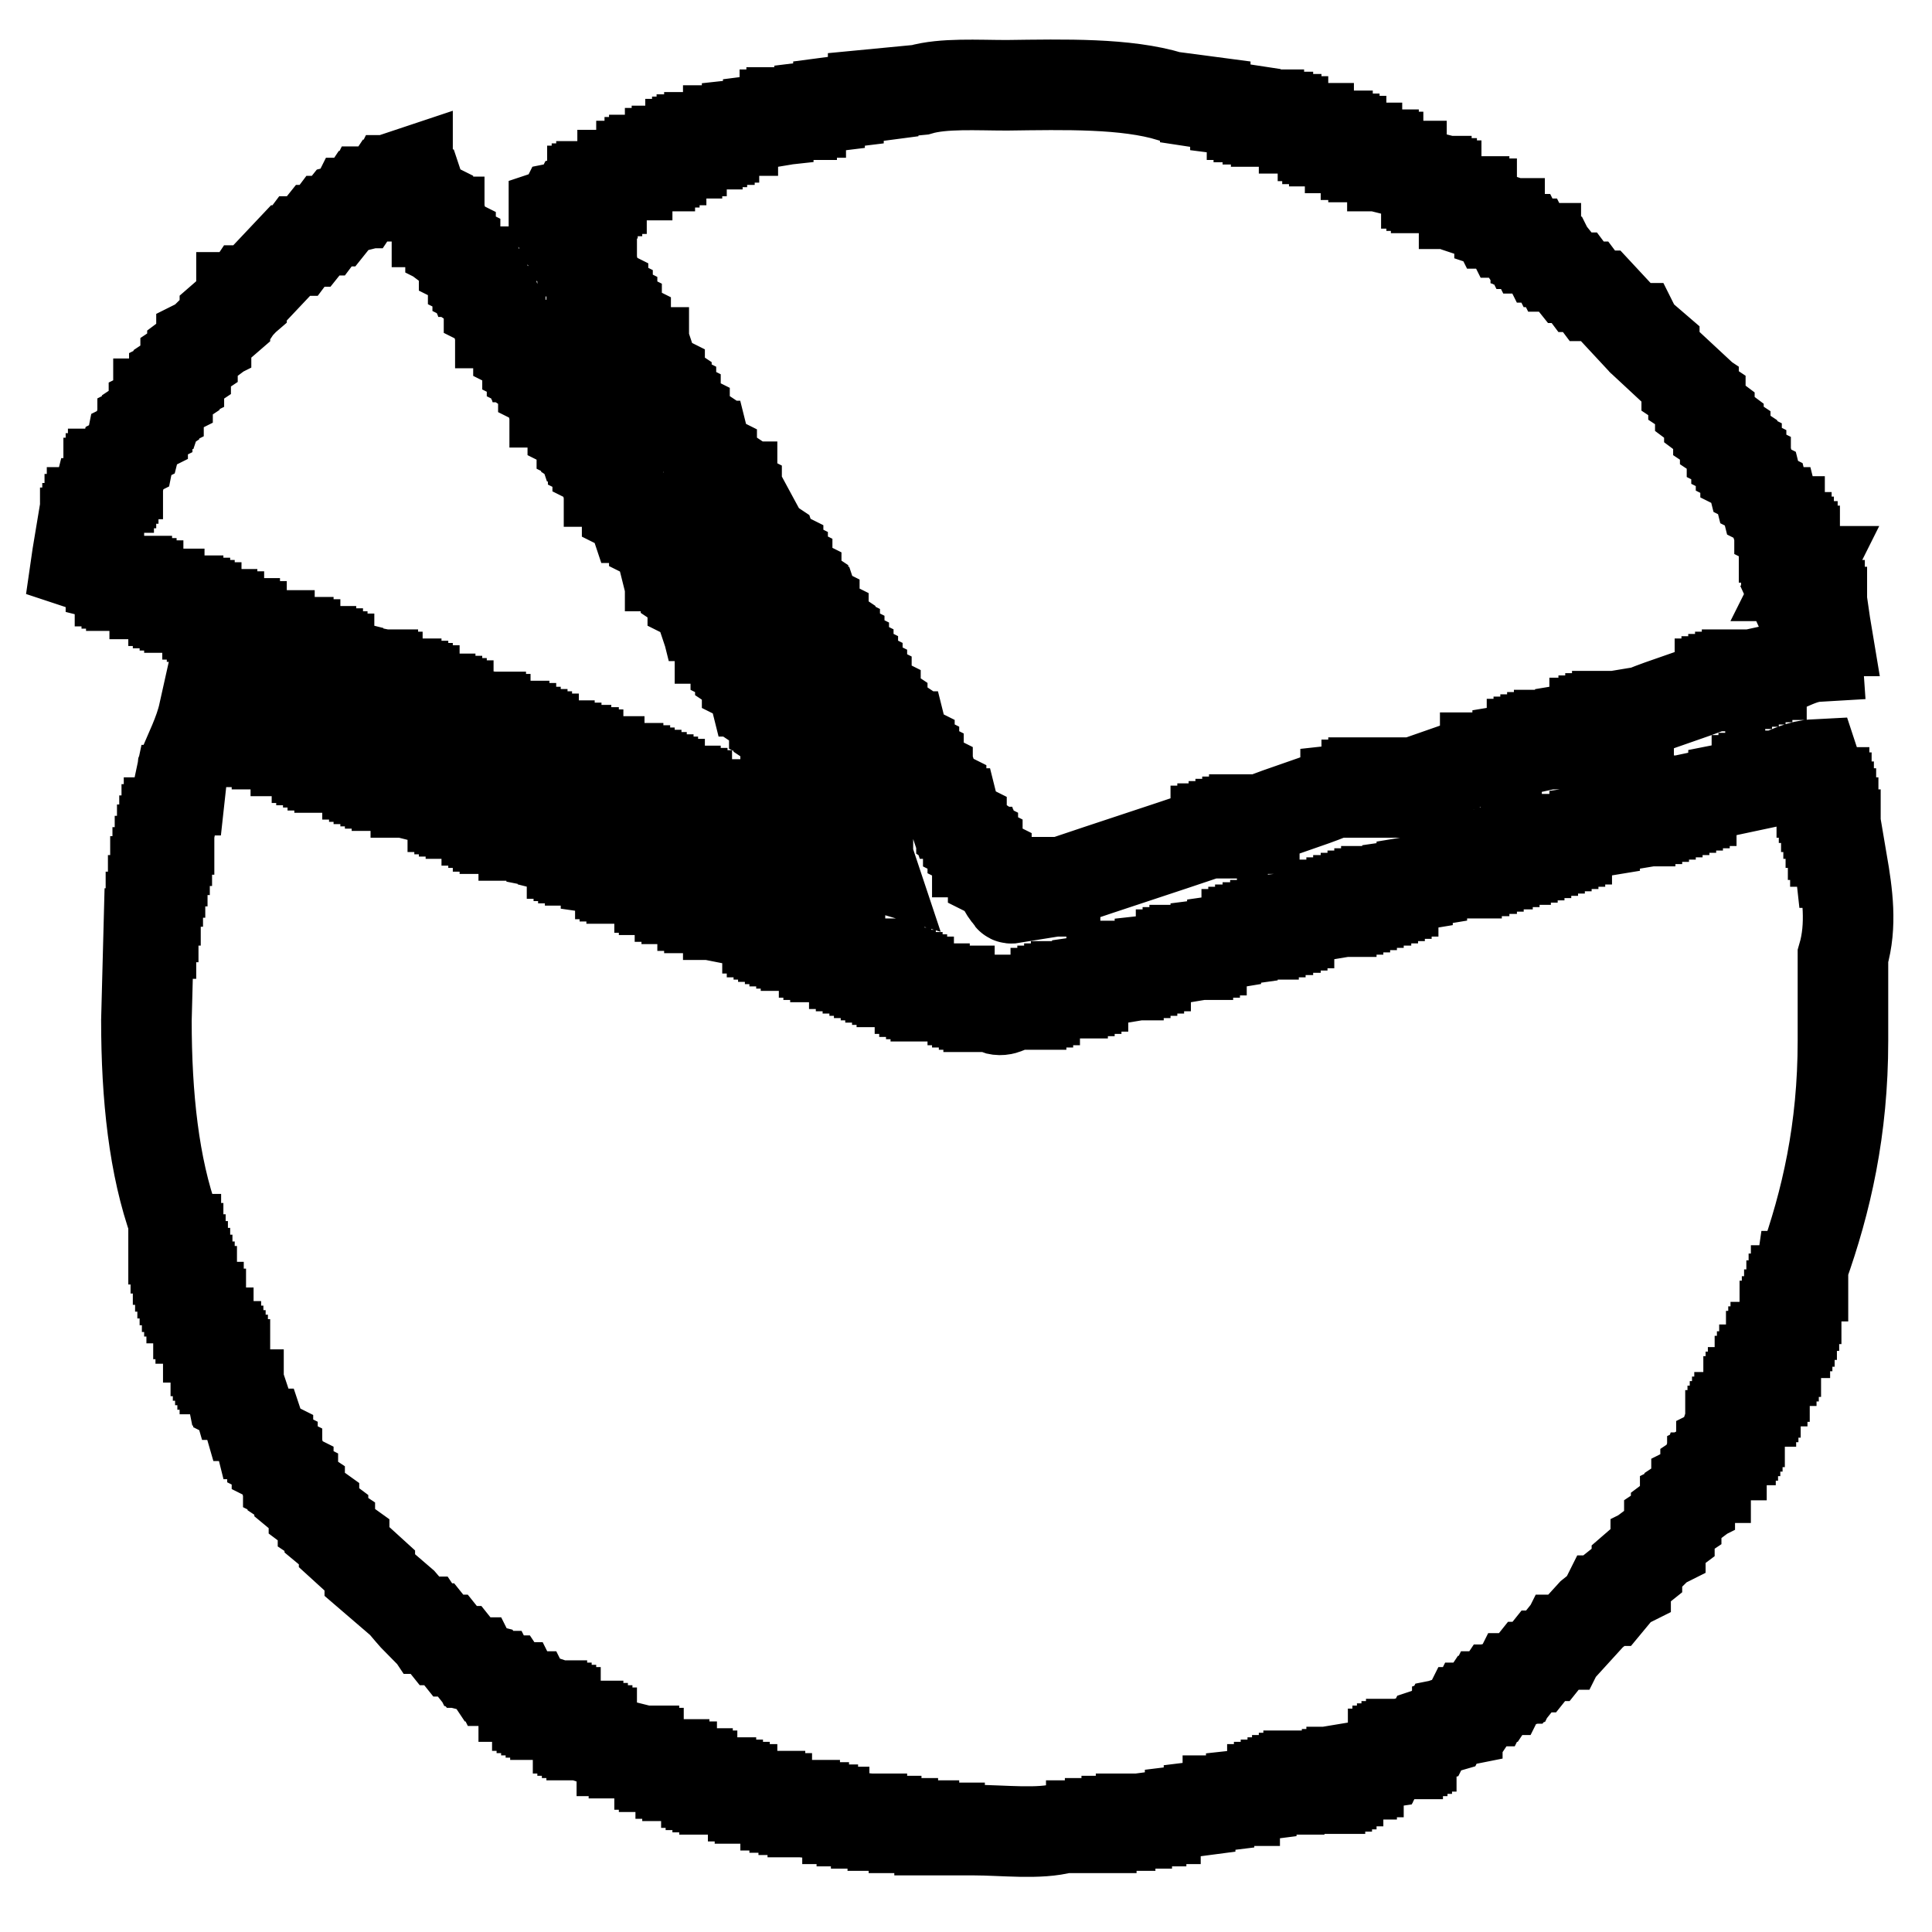<?xml version="1.0" encoding="utf-8"?>
<!-- Svg Vector Icons : http://www.onlinewebfonts.com/icon -->
<!DOCTYPE svg PUBLIC "-//W3C//DTD SVG 1.1//EN" "http://www.w3.org/Graphics/SVG/1.1/DTD/svg11.dtd">
<svg version="1.1" xmlns="http://www.w3.org/2000/svg" xmlns:xlink="http://www.w3.org/1999/xlink" x="0px" y="0px" viewBox="0 0 256 256" enable-background="new 0 0 256 256" xml:space="preserve">
<g> <path stroke-width="12" fill-opacity="0" stroke="#000000"  d="M75.4,32.5l0.6,0.3v0.6c0.4,0.3,0.8,0.6,1.2,0.9V35c0.2,0.1,0.4,0.2,0.6,0.3c0.1,0.3,0.2,0.6,0.3,0.9h0.3 v0.6c0.2,0.1,0.4,0.2,0.6,0.3c0.1,0.4,0.2,0.8,0.3,1.2c0.2,0.1,0.4,0.2,0.6,0.3v0.6c0.2,0.1,0.4,0.2,0.6,0.3v0.6 c0.2,0.1,0.4,0.2,0.6,0.3v0.6c0.2,0.1,0.4,0.2,0.6,0.3v0.6h0.3c0.1,0.3,0.2,0.6,0.3,0.9c0.2,0.1,0.4,0.2,0.6,0.3V44 c0.4,0.3,0.8,0.6,1.2,0.9v0.6l0.6,0.3c0.1,0.3,0.2,0.6,0.3,0.9h0.3v0.6c0.2,0.1,0.4,0.2,0.6,0.3c0.1,0.4,0.2,0.8,0.3,1.2h0.3 c0.1,0.3,0.2,0.6,0.3,0.9c0.2,0.1,0.4,0.2,0.6,0.3v0.6c0.3,0.2,0.6,0.4,0.9,0.6V52c0.2,0.1,0.4,0.2,0.6,0.3V53 c0.2,0.1,0.4,0.2,0.6,0.3v0.6h0.3c0.1,0.3,0.2,0.6,0.3,0.9c0.2,0.1,0.4,0.2,0.6,0.3v0.6c0.3,0.2,0.6,0.4,0.9,0.6V57 c0.2,0.1,0.4,0.2,0.6,0.3v0.6c0.2,0.1,0.4,0.2,0.6,0.3c0.1,0.3,0.2,0.6,0.3,0.9h0.3c0.1,0.4,0.2,0.8,0.3,1.2 c0.2,0.1,0.4,0.2,0.6,0.3v0.6c0.3,0.2,0.6,0.4,0.9,0.6v0.6c0.2,0.1,0.4,0.2,0.6,0.3v0.6c0.2,0.1,0.4,0.2,0.6,0.3 c0.1,0.3,0.2,0.6,0.3,0.9h0.3v0.6c0.2,0.1,0.4,0.2,0.6,0.3v0.6c0.4,0.3,0.8,0.6,1.2,0.9c0.8,1.5,1.7,3.1,2.5,4.6 c0.3,0.2,0.6,0.4,0.9,0.6c0.1,0.3,0.2,0.6,0.3,0.9l0.6,0.3v0.6c0.2,0.1,0.4,0.2,0.6,0.3v0.6c0.2,0.1,0.4,0.2,0.6,0.3v0.6h0.3 c0.1,0.3,0.2,0.6,0.3,0.9c0.2,0.1,0.4,0.2,0.6,0.3v0.6l0.9,0.6v0.6c0.2,0.1,0.4,0.2,0.6,0.3c0.1,0.4,0.2,0.8,0.3,1.2 c0.2,0.1,0.4,0.2,0.6,0.3v0.6h0.3c0.1,0.3,0.2,0.6,0.3,0.9c0.2,0.1,0.4,0.2,0.6,0.3v0.6c0.3,0.2,0.6,0.4,0.9,0.6v0.6 c0.2,0.1,0.4,0.2,0.6,0.3v0.6c0.2,0.1,0.4,0.2,0.6,0.3v0.6c0.2,0.1,0.4,0.2,0.6,0.3v0.6c0.2,0.1,0.4,0.2,0.6,0.3v0.6 c0.2,0.1,0.4,0.2,0.6,0.3v0.6c0.2,0.1,0.4,0.2,0.6,0.3v0.6c0.2,0.1,0.4,0.2,0.6,0.3v0.6c0.2,0.1,0.4,0.2,0.6,0.3v0.6h0.3 c0.1,0.3,0.2,0.6,0.3,0.9c0.2,0.1,0.4,0.2,0.6,0.3v0.6c0.3,0.2,0.6,0.4,0.9,0.6v0.6c0.3,0.2,0.6,0.4,0.9,0.6v0.6 c0.2,0.1,0.4,0.2,0.6,0.3v0.6c0.2,0.1,0.4,0.2,0.6,0.3c0.1,0.3,0.2,0.6,0.3,0.9h0.3c0.1,0.4,0.2,0.8,0.3,1.2 c0.2,0.1,0.4,0.2,0.6,0.3v0.6c0.2,0.1,0.4,0.2,0.6,0.3v0.6l0.6,0.3v0.6h0.3c0.1,0.3,0.2,0.6,0.3,0.9c0.2,0.1,0.4,0.2,0.6,0.3v0.6 c0.3,0.2,0.6,0.4,0.9,0.6c0.1,0.3,0.2,0.6,0.3,0.9c0.2,0.1,0.4,0.2,0.6,0.3v0.6c0.2,0.1,0.4,0.2,0.6,0.3v0.6 c0.2,0.1,0.4,0.2,0.6,0.3c0.1,0.3,0.2,0.6,0.3,0.9h0.3c0.1,0.4,0.2,0.8,0.3,1.2c0.2,0.1,0.4,0.2,0.6,0.3v0.6 c0.3,0.2,0.6,0.4,0.9,0.6v0.6c0.2,0.1,0.4,0.2,0.6,0.3v0.6c0.2,0.1,0.4,0.2,0.6,0.3v0.6h0.3c0.1,0.3,0.2,0.6,0.3,0.9 c0.2,0.1,0.4,0.2,0.6,0.3v0.6c0.3,0.2,0.6,0.4,0.9,0.6v0.6c0.2,0.1,0.4,0.2,0.6,0.3c0.6,0.9,0.8,1.8,1.5,2.5c0.2,0.2,0,0.4,0.6,0.3 v-0.3c0.6-0.1,1.2-0.2,1.9-0.3v-0.3h0.9v-0.3h0.9v-0.3h0.9v-0.3h0.9v-0.3h0.9c6.5-2.2,13-4.3,19.5-6.5h0.9v-0.3h0.9v-0.3h1.5v-0.3 h0.9v-0.3h0.9v-0.3h0.9v-0.3h0.9c2.9-1.2,6.4-2.2,9.3-3.4c0.6-0.1,1.2-0.2,1.9-0.3v-0.3c0.9-0.1,1.9-0.2,2.8-0.3v-0.3h0.9v-0.3h0.9 V105h0.9v-0.3h0.9v-0.3h0.9c2.9-1.2,6.4-2.2,9.3-3.4c0.6-0.1,1.2-0.2,1.9-0.3v-0.3h1.5v-0.3c0.9-0.2,1.9-0.4,2.8-0.6v-0.3 c0.6-0.1,1.2-0.2,1.9-0.3v-0.3h0.9v-0.3h0.9v-0.3h0.9v-0.3h0.9v-0.3h0.9V97c0.6-0.1,1.2-0.2,1.9-0.3v-0.3c0.6-0.1,1.2-0.2,1.9-0.3 v-0.3h1.2v-0.3h0.9v-0.3h0.9v-0.3h1.5v-0.3c0.6-0.1,1.2-0.2,1.9-0.3c2.9-1.2,6.4-2.2,9.3-3.4h0.9v-0.3h0.9v-0.3h0.9v-0.3h0.9v-0.3 h0.9v-0.3h1.9v-0.3c0.9-0.2,1.9-0.4,2.8-0.6c1.4-0.6,2.9-1.4,4.6-1.5c-0.1-1.5-0.4-2.3-0.9-3.4H242c-0.1-0.6-0.2-1.2-0.3-1.9h-0.3 v-0.6h-0.3v-0.9h-0.3c-0.1-0.4-0.2-0.8-0.3-1.2h-0.3v-0.9c-0.2-0.1-0.4-0.2-0.6-0.3v-0.9h-0.3v-0.6h-0.3c0.1-0.2,0.2-0.4,0.3-0.6 h-0.3c-0.1-0.4-0.2-0.8-0.3-1.2h-0.3v-0.6c-0.2-0.1-0.4-0.2-0.6-0.3v-0.6h-0.3v-0.6H237v-0.6h-0.3v-0.6h-0.3V70 c-0.2-0.1-0.4-0.2-0.6-0.3v-0.6h-0.3c-0.1-0.4-0.2-0.8-0.3-1.2h-0.3c-0.1-0.3-0.2-0.6-0.3-0.9c-0.2-0.1-0.4-0.2-0.6-0.3 c-0.1-0.4-0.2-0.8-0.3-1.2c-0.2-0.1-0.4-0.2-0.6-0.3c-0.1-0.4-0.2-0.8-0.3-1.2c-0.2-0.1-0.4-0.2-0.6-0.3c-0.1-0.4-0.2-0.8-0.3-1.2 c-0.2-0.1-0.4-0.2-0.6-0.3v-0.6c-0.2-0.1-0.4-0.2-0.6-0.3v-0.6c-0.2-0.1-0.4-0.2-0.6-0.3v-0.6c-0.2-0.1-0.4-0.2-0.6-0.3v-0.6 c-0.3-0.2-0.6-0.4-0.9-0.6v-0.6c-0.3-0.2-0.6-0.4-0.9-0.6v-0.6c-0.4-0.3-0.8-0.6-1.2-0.9v-0.6c-0.4-0.3-0.8-0.6-1.2-0.9V53 c-0.3-0.2-0.6-0.4-0.9-0.6v-0.6c-0.3-0.2-0.6-0.4-0.9-0.6v-0.6c-1.4-1.3-2.9-2.7-4.3-4v-0.6c-0.7-0.6-1.4-1.2-2.2-1.9 c-0.1-0.2-0.2-0.4-0.3-0.6h-0.6c-1.3-1.4-2.7-2.9-4-4.3H211c-0.3-0.4-0.6-0.8-0.9-1.2h-0.6c-0.3-0.4-0.6-0.8-0.9-1.2h-0.6 c-0.4-0.5-0.8-1-1.2-1.5h-0.6c-0.1-0.2-0.2-0.4-0.3-0.6h-0.3c-0.1-0.2-0.2-0.4-0.3-0.6h-0.6c-0.1-0.2-0.2-0.4-0.3-0.6 c-0.3-0.1-0.6-0.2-0.9-0.3v-0.3h-0.6c-0.1-0.2-0.2-0.4-0.3-0.6h-0.6c-0.1-0.2-0.2-0.4-0.3-0.6h-0.6c-0.2-0.3-0.4-0.6-0.6-0.9h-0.6 c-0.1-0.2-0.2-0.4-0.3-0.6c-0.3-0.1-0.6-0.2-0.9-0.3v-0.3h-0.6c-0.1-0.2-0.2-0.4-0.3-0.6c-0.3-0.1-0.6-0.2-0.9-0.3v-0.3 c-0.6-0.2-1.2-0.4-1.9-0.6V27H194v-0.3h-0.6c-0.1-0.2-0.2-0.4-0.3-0.6c-0.6-0.2-1.2-0.4-1.9-0.6c-0.1-0.2-0.2-0.4-0.3-0.6h-0.6 v-0.3h-0.6v-0.3H189v-0.3h-0.6c-0.1-0.2-0.2-0.4-0.3-0.6c-0.4-0.1-0.8-0.2-1.2-0.3v-0.3c-0.4-0.1-0.8-0.2-1.2-0.3V22h-1.2v-0.3 c-0.6-0.2-1.2-0.4-1.9-0.6v-0.3h-0.6v-0.3H181v-0.3c-0.4-0.1-0.8-0.2-1.2-0.3v-0.3h-0.9v-0.3c-0.4-0.1-0.8-0.2-1.2-0.3v-0.3h-0.9 v-0.3h-0.9V18h-0.6v-0.3c-0.6-0.1-1.2-0.2-1.9-0.3V17h-0.6v-0.3c-0.9-0.1-1.9-0.2-2.8-0.3v-0.3h-0.9v-0.3H168v-0.3h-1.2v-0.3h-0.9 v-0.3c-0.7-0.1-1.4-0.2-2.2-0.3v-0.3c-1.3-0.2-2.7-0.4-4-0.6v-0.3c-1.5-0.2-3.1-0.4-4.6-0.6c-5.9-1.8-14-1.6-21.7-1.5 c-3.9,0-8.4-0.3-11.5,0.6c-2.1,0.2-4.1,0.4-6.2,0.6v0.3c-1.5,0.2-3.1,0.4-4.6,0.6v0.3c-0.8,0.1-1.7,0.2-2.5,0.3v0.3 c-0.8,0.1-1.7,0.2-2.5,0.3v0.3h-1.2v0.3h-0.9v0.3c-0.7,0.1-1.4,0.2-2.2,0.3v0.3c-0.9,0.1-1.9,0.2-2.8,0.3v0.3 c-0.6,0.1-1.2,0.2-1.9,0.3v0.3h-0.6v0.3c-0.6,0.1-1.2,0.2-1.9,0.3v0.3h-0.6v0.3H93v0.3h-0.6v0.3h-0.9v0.3c-0.4,0.1-0.8,0.2-1.2,0.3 v0.3h-0.6v0.3h-0.9v0.3c-0.4,0.1-0.8,0.2-1.2,0.3v0.3h-0.9v0.3h-0.6V22H85v0.3c-0.6,0.2-1.2,0.4-1.9,0.6v0.3h-0.6v0.3 c-0.6,0.2-1.2,0.4-1.9,0.6c-0.1,0.2-0.2,0.4-0.3,0.6h-0.6v0.3h-0.6v0.3h-0.6v0.3h-0.6c-0.1,0.2-0.2,0.4-0.3,0.6 c-0.4,0.1-0.8,0.2-1.2,0.3c-0.1,0.2-0.2,0.4-0.3,0.6c-0.5,0.1-1,0.2-1.5,0.3c-0.1,0.2-0.2,0.4-0.3,0.6c-0.3,0.1-0.6,0.2-0.9,0.3 v0.6C74.2,30,74.6,31.4,75.4,32.5z M20.5,78.4v0.3h0.6V79c0.6,0.1,1.2,0.2,1.9,0.3v0.3h0.6v0.3h0.9v0.3h0.6v0.3h0.9v0.3 c0.5,0.1,1,0.2,1.5,0.3v0.3h0.6v0.3h0.9v0.3c0.4,0.1,0.8,0.2,1.2,0.3v0.3h0.9V83H32v0.3c1,0.2,2.1,0.4,3.1,0.6v0.3h0.6v0.3 c0.6,0.1,1.2,0.2,1.9,0.3v0.3h0.6v0.3h0.9v0.3c0.5,0.1,1,0.2,1.5,0.3v0.3h0.6v0.3h0.9V87h0.6v0.3h0.9v0.3c0.4,0.1,0.8,0.2,1.2,0.3 v0.3c0.5,0.1,1,0.2,1.5,0.3v0.3c0.7,0.1,1.4,0.2,2.2,0.3v0.3h0.9v0.3h0.6v0.3c0.6,0.1,1.2,0.2,1.9,0.3v0.3h0.6v0.3h0.9v0.3h0.6v0.3 h0.9V92c0.5,0.1,1,0.2,1.5,0.3v0.3h0.6v0.3h0.9v0.3h0.6v0.3h0.9v0.3c0.4,0.1,0.8,0.2,1.2,0.3v0.3c0.7,0.1,1.4,0.2,2.2,0.3v0.3h0.9 v0.3h0.6v0.3c0.6,0.1,1.2,0.2,1.9,0.3v0.3h0.6v0.3h0.9V97h0.6v0.3h0.9v0.3h0.6v0.3h0.9v0.3c0.5,0.1,1,0.2,1.5,0.3v0.3h0.6v0.3h0.9 v0.3H75v0.3H76v0.3h0.6v0.3c0.7,0.1,1.4,0.2,2.2,0.3v0.3h0.6v0.3c0.6,0.1,1.2,0.2,1.9,0.3v0.3h0.6v0.3h0.9v0.3h0.6v0.3h0.9v0.3H85 v0.3h0.9v0.3h0.6v0.3h0.9v0.3c0.5,0.1,1,0.2,1.5,0.3v0.3h0.6v0.3h0.9v0.3h0.6v0.3c1,0.2,2.1,0.4,3.1,0.6v0.3h0.6v0.3h0.9v0.3h0.6 v0.3h0.9v0.3H98v0.3h0.9v0.3h0.6v0.3h0.9v0.3c0.5,0.1,1,0.2,1.5,0.3v0.3h0.6v0.3h0.9v0.3h0.6v0.3h0.9v0.3h0.6v0.3 c1,0.2,2.1,0.4,3.1,0.6v0.3h0.6v0.3h0.9v0.3h0.6v0.3h0.9v0.3h0.6v0.3c1,0.3,2.1,0.6,3.1,0.9c-0.1-0.3-0.2-0.6-0.3-0.9H115v-0.6 c-0.2-0.1-0.4-0.2-0.6-0.3v-0.6c-0.2-0.1-0.4-0.2-0.6-0.3c-0.1-0.4-0.2-0.8-0.3-1.2c-0.3-0.2-0.6-0.4-0.9-0.6v-0.6 c-0.2-0.1-0.4-0.2-0.6-0.3v-0.6c-0.2-0.1-0.4-0.2-0.6-0.3v-0.6H111c-0.1-0.3-0.2-0.6-0.3-0.9c-0.2-0.1-0.4-0.2-0.6-0.3v-0.6 c-0.4-0.3-0.8-0.6-1.2-0.9v-0.6c-0.2-0.1-0.4-0.2-0.6-0.3v-0.6c-0.2-0.1-0.4-0.2-0.6-0.3v-0.6c-0.2-0.1-0.4-0.2-0.6-0.3v-0.6 c-0.2-0.1-0.4-0.2-0.6-0.3c-0.1-0.4-0.2-0.8-0.3-1.2c-0.3-0.2-0.6-0.4-0.9-0.6v-0.6c-0.2-0.1-0.4-0.2-0.6-0.3 c-0.1-0.3-0.2-0.6-0.3-0.9h-0.3V97c-0.3-0.2-0.6-0.4-0.9-0.6v-0.6c-0.2-0.1-0.4-0.2-0.6-0.3v-0.6c-0.3-0.2-0.6-0.4-0.9-0.6v-0.6 c-0.2-0.1-0.4-0.2-0.6-0.3v-0.6c-0.2-0.1-0.4-0.2-0.6-0.3c-0.1-0.3-0.2-0.6-0.3-0.9h-0.3c-0.1-0.4-0.2-0.8-0.3-1.2 c-0.2-0.1-0.4-0.2-0.6-0.3v-0.6c-0.3-0.2-0.6-0.4-0.9-0.6V88c-0.2-0.1-0.4-0.2-0.6-0.3V87c-0.3-0.2-0.6-0.4-0.9-0.6v-0.6 c-0.2-0.1-0.4-0.2-0.6-0.3c-0.1-0.3-0.2-0.6-0.3-0.9h-0.3v-0.6c-0.3-0.2-0.6-0.4-0.9-0.6v-0.6c-0.2-0.1-0.4-0.2-0.6-0.3 c-0.1-0.3-0.2-0.6-0.3-0.9h-0.3c-0.1-0.4-0.2-0.8-0.3-1.2h-0.3c-0.1-0.3-0.2-0.6-0.3-0.9c-0.2-0.1-0.4-0.2-0.6-0.3v-0.6 c-0.3-0.2-0.6-0.4-0.9-0.6v-0.6c-0.3-0.2-0.6-0.4-0.9-0.6v-0.6c-0.2-0.1-0.4-0.2-0.6-0.3c-0.1-0.3-0.2-0.6-0.3-0.9h-0.3V74 c-0.2-0.1-0.4-0.2-0.6-0.3c-0.1-0.3-0.2-0.6-0.3-0.9h-0.3c-0.1-0.4-0.2-0.8-0.3-1.2c-0.2-0.1-0.4-0.2-0.6-0.3v-0.6 c-0.3-0.2-0.6-0.4-0.9-0.6v-0.6c-0.2-0.1-0.4-0.2-0.6-0.3v-0.6H84c-0.1-0.3-0.2-0.6-0.3-0.9c-0.2-0.1-0.4-0.2-0.6-0.3v-0.6 c-0.4-0.3-0.8-0.6-1.2-0.9V65c-0.2-0.1-0.4-0.2-0.6-0.3c-0.1-0.3-0.2-0.6-0.3-0.9h-0.3v-0.6c-0.2-0.1-0.4-0.2-0.6-0.3 c-0.1-0.4-0.2-0.8-0.3-1.2c-0.2-0.1-0.4-0.2-0.6-0.3v-0.6c-0.2-0.1-0.4-0.2-0.6-0.3v-0.6c-0.3-0.2-0.6-0.4-0.9-0.6v-0.6 c-0.2-0.1-0.4-0.2-0.6-0.3v-0.6h-0.3c-0.1-0.3-0.2-0.6-0.3-0.9c-0.2-0.1-0.4-0.2-0.6-0.3v-0.6c-0.4-0.3-0.8-0.6-1.2-0.9v-0.6 c-0.2-0.1-0.4-0.2-0.6-0.3c-0.1-0.3-0.2-0.6-0.3-0.9h-0.3v-0.6c-0.2-0.1-0.4-0.2-0.6-0.3c-0.1-0.4-0.2-0.8-0.3-1.2 c-0.2-0.1-0.4-0.2-0.6-0.3v-0.6c-0.3-0.2-0.6-0.4-0.9-0.6v-0.6c-0.2-0.1-0.4-0.2-0.6-0.3v-0.6c-0.2-0.1-0.4-0.2-0.6-0.3v-0.6h-0.3 c-0.1-0.3-0.2-0.6-0.3-0.9c-0.2-0.1-0.4-0.2-0.6-0.3v-0.6c-0.4-0.3-0.8-0.6-1.2-0.9v-0.6c-0.2-0.1-0.4-0.2-0.6-0.3 c-0.1-0.3-0.2-0.6-0.3-0.9h-0.3v-0.6c-0.2-0.1-0.4-0.2-0.6-0.3c-0.1-0.4-0.2-0.8-0.3-1.2l-0.6-0.3V39c-0.3-0.2-0.6-0.4-0.9-0.6 v-0.6c-0.2-0.1-0.4-0.2-0.6-0.3v-0.6c-0.2-0.1-0.4-0.2-0.6-0.3v-0.6h-0.3c-0.1-0.3-0.2-0.6-0.3-0.9c-0.2-0.1-0.4-0.2-0.6-0.3v-0.6 c-0.4-0.3-0.8-0.6-1.2-0.9v-0.6c-0.2-0.1-0.4-0.2-0.6-0.3v-0.6c-0.2-0.1-0.4-0.2-0.6-0.3c-0.1-0.4-0.2-0.8-0.3-1.2 c-0.2-0.1-0.4-0.2-0.6-0.3v-0.6h-0.3v-0.6c-0.4-0.3-0.8-0.6-1.2-0.9V27c-0.2-0.1-0.4-0.2-0.6-0.3c-0.1-0.3-0.2-0.6-0.3-0.9h-0.3 c-0.6-0.9-0.8-1.8-1.5-2.5v-0.3c-0.3,0.1-0.6,0.2-0.9,0.3c-0.1,0.2-0.2,0.4-0.3,0.6h-0.6c-0.1,0.2-0.2,0.4-0.3,0.6h-0.6 c-0.2,0.3-0.4,0.6-0.6,0.9H49c-0.1,0.2-0.2,0.4-0.3,0.6h-0.6c-0.2,0.3-0.4,0.6-0.6,0.9h-0.6c-0.1,0.2-0.2,0.4-0.3,0.6 c-0.4,0.1-0.8,0.2-1.2,0.3c-0.4,0.5-0.8,1-1.2,1.5h-0.6c-0.3,0.4-0.6,0.8-0.9,1.2h-0.6c-0.4,0.5-0.8,1-1.2,1.5H40 c-0.3,0.4-0.6,0.8-0.9,1.2h-0.6c-1.7,1.8-3.3,3.5-5,5.3h-0.6c-0.2,0.3-0.4,0.6-0.6,0.9H32v0.6c-0.7,0.6-1.4,1.2-2.2,1.9v0.6 c-0.8,0.7-1.7,1.4-2.5,2.2v0.3c-0.2,0.1-0.4,0.2-0.6,0.3v0.6c-0.4,0.3-0.8,0.6-1.2,0.9v0.6c-0.3,0.2-0.6,0.4-0.9,0.6V49 c-0.3,0.2-0.6,0.4-0.9,0.6v0.6c-0.2,0.1-0.4,0.2-0.6,0.3v0.6c-0.3,0.2-0.6,0.4-0.9,0.6v0.6c-0.2,0.1-0.4,0.2-0.6,0.3 c-0.1,0.3-0.2,0.6-0.3,0.9h-0.3v0.6c-0.2,0.1-0.4,0.2-0.6,0.3v0.6c-0.3,0.2-0.6,0.4-0.9,0.6v0.6c-0.2,0.1-0.4,0.2-0.6,0.3v0.6 c-0.2,0.1-0.4,0.2-0.6,0.3c-0.1,0.4-0.2,0.8-0.3,1.2c-0.2,0.1-0.4,0.2-0.6,0.3c-0.1,0.5-0.2,1-0.3,1.5c-0.2,0.1-0.4,0.2-0.6,0.3 c-0.1,0.4-0.2,0.8-0.3,1.2c-0.2,0.1-0.4,0.2-0.6,0.3v0.6H15v0.6h-0.3v0.6h-0.3v0.6H14c-0.1,0.4-0.2,0.8-0.3,1.2l-0.6,0.3v0.6h-0.3 c-0.1,0.4-0.2,0.8-0.3,1.2h-0.3v0.9h-0.3V70h-0.3v0.6h-0.3v0.6h-0.3c-0.1,0.5-0.2,1-0.3,1.5h-0.3c-0.1,0.6-0.2,1.2-0.3,1.9 c1.5,0.5,3.1,1,4.6,1.5v0.3c0.4,0.1,0.8,0.2,1.2,0.3v0.3h0.9v0.3h0.6v0.3h0.9v0.3C19.1,78.2,19.8,78.3,20.5,78.4z M244.1,114.3 h-0.3c-0.1-0.9-0.2-1.9-0.3-2.8h-0.3v-0.9h-0.3V109h-0.3v-1.2h-0.3v-0.9H242v-1.2h-0.3V105h-0.3v-0.9c-0.3-0.9-0.6-1.9-0.9-2.8 c-2,0.1-3.4,0.9-5,1.5h-0.9v0.3h-0.9v0.3h-0.9v0.3c-1,0.2-2.1,0.4-3.1,0.6v0.3c-1.9,0.4-3.7,0.8-5.6,1.2v0.3h-0.9v0.3h-0.9v0.3 h-0.9v0.3h-0.9v0.3h-0.9v0.3h-0.9v0.3h-0.9v0.3h-0.9v0.3h-0.9v0.3h-0.9v0.3c-0.6,0.1-1.2,0.2-1.9,0.3v0.3c-0.6,0.1-1.2,0.2-1.9,0.3 v0.3c-1.2,0.2-2.5,0.4-3.7,0.6v0.3h-0.9v0.3h-0.9v0.3h-0.9v0.3h-0.9v0.3h-0.9v0.3h-0.9v0.3h-0.9v0.3h-0.9v0.3h-0.9v0.3H198v0.3 h-0.9v0.3h-1.2v0.3h-0.9v0.3H194v0.3H193v0.3h-0.9v0.3c-1.2,0.2-2.5,0.4-3.7,0.6v0.3c-0.6,0.1-1.2,0.2-1.9,0.3v0.3 c-0.6,0.1-1.2,0.2-1.9,0.3v0.3h-0.9v0.3h-0.9v0.3h-0.9v0.3H181v0.3H180v0.3h-0.9v0.3h-0.9v0.3h-0.9v0.3h-0.9v0.3h-0.9v0.3 c-0.9,0.1-1.9,0.2-2.8,0.3v0.3c-0.6,0.1-1.2,0.2-1.9,0.3v0.3h-0.9v0.3h-0.9v0.3H168v0.3H167v0.3h-0.9v0.3h-0.9v0.3 c-0.6,0.1-1.2,0.2-1.9,0.3v0.3c-0.7,0.1-1.4,0.2-2.2,0.3v0.3c-0.6,0.1-1.2,0.2-1.9,0.3v0.3h-0.9v0.3h-0.9v0.3h-0.9v0.3 c-0.9,0.1-1.9,0.2-2.8,0.3v0.3c-0.6,0.1-1.2,0.2-1.9,0.3v0.3h-0.9v0.3H150v0.3h-0.9v0.3h-0.9v0.3h-0.9v0.3 c-0.6,0.1-1.2,0.2-1.9,0.3v0.3c-0.6,0.1-1.2,0.2-1.9,0.3v0.3h-0.9v0.3h-0.9v0.3h-0.9v0.3h-0.9v0.3c-0.9,0.1-1.9,0.2-2.8,0.3v0.3 h-0.9v0.3h-0.9v0.3h-0.9c-0.6,0.2-1.4,1-2.5,0.6v-0.3h-0.9v-0.3h-0.6v-0.3h-0.9v-0.3h-0.6v-0.3c-1-0.2-2.1-0.4-3.1-0.6v-0.3h-0.6 V132H124v-0.3h-0.6v-0.3h-0.9V131h-0.6v-0.3c-0.5-0.1-1-0.2-1.5-0.3v-0.3h-0.9v-0.3h-0.6v-0.3h-0.9v-0.3h-0.6v-0.3h-0.9v-0.3h-0.6 v-0.3h-0.9v-0.3h-0.9v-0.3h-0.9v-0.3c-0.6-0.1-1.2-0.2-1.9-0.3v-0.3h-0.6v-0.3h-0.9v-0.3h-0.6v-0.3c-0.5-0.1-1-0.2-1.5-0.3v-0.3 h-0.9v-0.3h-0.6v-0.3h-0.9v-0.3h-0.6v-0.3h-0.9v-0.3h-0.6v-0.3h-0.9V123h-0.6v-0.3c-1-0.2-2.1-0.4-3.1-0.6v-0.3 c-0.5-0.1-1-0.2-1.5-0.3v-0.3h-0.6v-0.3c-0.6-0.1-1.2-0.2-1.9-0.3v-0.3h-0.6v-0.3h-0.9v-0.3c-0.5-0.1-1-0.2-1.5-0.3v-0.3h-0.6v-0.3 h-0.9v-0.3c-0.4-0.1-0.8-0.2-1.2-0.3v-0.3h-0.9v-0.3h-0.6v-0.3c-1-0.2-2.1-0.4-3.1-0.6v-0.3h-0.6v-0.3h-0.9v-0.3h-0.6v-0.3 c-0.6-0.1-1.2-0.2-1.9-0.3v-0.3c-0.5-0.1-1-0.2-1.5-0.3V114h-0.6v-0.3h-0.9v-0.3h-0.6v-0.3h-0.9v-0.3c-0.4-0.1-0.8-0.2-1.2-0.3 v-0.3c-0.5-0.1-1-0.2-1.5-0.3v-0.3c-1-0.2-2.1-0.4-3.1-0.6v-0.3h-0.6v-0.3c-0.6-0.1-1.2-0.2-1.9-0.3v-0.3h-0.6v-0.3h-0.9V109h-0.6 v-0.3h-0.9v-0.3c-0.5-0.1-1-0.2-1.5-0.3v-0.3h-0.6v-0.3h-0.9v-0.3h-0.6v-0.3h-0.9v-0.3c-0.4-0.1-0.8-0.2-1.2-0.3v-0.3 c-1-0.2-2.1-0.4-3.1-0.6V105h-0.6v-0.3c-0.6-0.1-1.2-0.2-1.9-0.3v-0.3h-0.6v-0.3h-0.9v-0.3h-0.6v-0.3h-0.9v-0.3h-0.6v-0.3h-0.9 v-0.3c-0.5-0.1-1-0.2-1.5-0.3v-0.3H45v-0.3h-0.9V101h-0.6v-0.3h-0.9v-0.3h-0.6v-0.3c-0.7-0.1-1.4-0.2-2.2-0.3v-0.3h-0.6v-0.3 c-0.6-0.1-1.2-0.2-1.9-0.3v-0.3h-0.6v-0.3h-0.9v-0.3h-0.6v-0.3h-0.9v-0.3h-0.6V97h-0.9v-0.3c-0.5-0.1-1-0.2-1.5-0.3V96h-0.6v-0.3 h-0.9v-0.3c-0.9-0.3-1.9-0.6-2.8-0.9c-0.6,2.7-1.9,5.1-2.8,7.4c-0.1,0.9-0.2,1.9-0.3,2.8h-0.3c-0.3,1.4-0.6,2.9-0.9,4.3h-0.3v0.9 h-0.3v1.5h-0.3v1.2h-0.3v1.5h-0.3v1.5h-0.3v1.2h-0.3v2.5h-0.3v2.2h-0.3v2.2h-0.3c-0.1,3.8-0.2,7.6-0.3,11.5c0,10.1,1,19.4,3.7,26.9 v1.2H23v0.9h0.3v1.2h0.3v1.5h0.3v0.9h0.3v0.9h0.3v0.9h0.3v0.9h0.3v0.6h0.3v0.9h0.3c0.1,0.4,0.2,0.8,0.3,1.2h0.3v0.9h0.3v0.6H27 c0.1,0.6,0.2,1.2,0.3,1.9h0.3v0.6H28c0.1,0.4,0.2,0.8,0.3,1.2h0.3v0.6h0.3v0.6h0.3v0.6h0.3v0.6h0.3v0.6h0.3c0.1,0.5,0.2,1,0.3,1.5 h0.3c0.2,0.6,0.4,1.2,0.6,1.9h0.3v0.6c0.2,0.1,0.4,0.2,0.6,0.3c0.2,0.6,0.4,1.2,0.6,1.9h0.3c0.1,0.3,0.2,0.6,0.3,0.9 c0.2,0.1,0.4,0.2,0.6,0.3c0.1,0.4,0.2,0.8,0.3,1.2h0.3c0.1,0.3,0.2,0.6,0.3,0.9c0.2,0.1,0.4,0.2,0.6,0.3v0.6 c0.2,0.1,0.4,0.2,0.6,0.3v0.6c0.2,0.1,0.4,0.2,0.6,0.3v0.6c0.2,0.1,0.4,0.2,0.6,0.3c0.1,0.4,0.2,0.8,0.3,1.2 c0.2,0.1,0.4,0.2,0.6,0.3v0.6c0.2,0.1,0.4,0.2,0.6,0.3v0.6c0.3,0.2,0.6,0.4,0.9,0.6v0.6c0.6,0.5,1.2,1,1.9,1.5v0.6 c0.4,0.3,0.8,0.6,1.2,0.9v0.6c0.3,0.2,0.6,0.4,0.9,0.6v0.6c0.6,0.5,1.2,1,1.9,1.5v0.6c1.1,1,2.3,2.1,3.4,3.1v0.6 c1.4,1.2,2.9,2.5,4.3,3.7c0.7,0.8,1.4,1.7,2.2,2.5h0.6c0.2,0.3,0.4,0.6,0.6,0.9h0.6c0.4,0.5,0.8,1,1.2,1.5h0.6 c0.4,0.5,0.8,1,1.2,1.5h0.6c0.4,0.5,0.8,1,1.2,1.5h0.6c0.1,0.2,0.2,0.4,0.3,0.6c0.4,0.1,0.8,0.2,1.2,0.3c0.2,0.3,0.4,0.6,0.6,0.9 h0.6c0.1,0.2,0.2,0.4,0.3,0.6H67c0.2,0.3,0.4,0.6,0.6,0.9h0.6c0.1,0.2,0.2,0.4,0.3,0.6c0.3,0.1,0.6,0.2,0.9,0.3v0.3h0.6 c0.1,0.2,0.2,0.4,0.3,0.6c0.3,0.1,0.6,0.2,0.9,0.3v0.3h0.6v0.3h0.6v0.3h0.6v0.3h0.6v0.3h0.6c0.1,0.2,0.2,0.4,0.3,0.6 c0.4,0.1,0.8,0.2,1.2,0.3c0.1,0.2,0.2,0.4,0.3,0.6h0.6v0.3h0.6v0.3h0.6v0.3h0.6v0.3h0.6c0.1,0.2,0.2,0.4,0.3,0.6 c0.4,0.1,0.8,0.2,1.2,0.3v0.3c0.6,0.2,1.2,0.4,1.9,0.6v0.3H84v0.3h0.6v0.3c0.9,0.3,1.9,0.6,2.8,0.9v0.3H88v0.3H89v0.3 c0.4,0.1,0.8,0.2,1.2,0.3v0.3h0.9v0.3h0.6v0.3c0.6,0.1,1.2,0.2,1.9,0.3v0.3h0.6v0.3h0.9v0.3h0.9v0.3H97v0.3 c0.9,0.1,1.9,0.2,2.8,0.3v0.3h0.9v0.3h0.9v0.3c0.8,0.1,1.7,0.2,2.5,0.3v0.3h1.2v0.3h1.2v0.3h1.2v0.3h1.5v0.3c1,0.1,2.1,0.2,3.1,0.3 v0.3h1.9v0.3h1.9v0.3h2.2v0.3h2.8v0.3h3.4v0.3h4.6c3.7,0,8.7,0.6,11.8-0.3h3.7v-0.3h2.5v-0.3h2.2v-0.3h1.9v-0.3h1.9v-0.3 c1.5-0.2,3.1-0.4,4.6-0.6v-0.3c0.8-0.1,1.7-0.2,2.5-0.3v-0.3c0.8-0.1,1.7-0.2,2.5-0.3v-0.3h0.9v-0.3c0.7-0.1,1.4-0.2,2.2-0.3v-0.3 c0.9-0.1,1.9-0.2,2.8-0.3v-0.3h0.9v-0.3h0.9v-0.3h0.9v-0.3h0.6v-0.3h0.9v-0.3h0.6v-0.3h0.9V237h0.6v-0.3h0.9v-0.3h0.6V236h0.9v-0.3 c0.4-0.1,0.8-0.2,1.2-0.3v-0.3h0.6v-0.3h0.9v-0.3c0.4-0.1,0.8-0.2,1.2-0.3v-0.3c0.6-0.1,1.2-0.2,1.9-0.3c0.1-0.2,0.2-0.4,0.3-0.6 c0.4-0.1,0.8-0.2,1.2-0.3v-0.3h0.6V232h0.6v-0.3h0.6v-0.3h0.6v-0.3h0.6c0.1-0.2,0.2-0.4,0.3-0.6c0.4-0.1,0.8-0.2,1.2-0.3 c0.1-0.2,0.2-0.4,0.3-0.6c0.6-0.2,1.2-0.4,1.9-0.6c0.1-0.2,0.2-0.4,0.3-0.6c0.5-0.1,1-0.2,1.5-0.3v-0.3c0.3-0.1,0.6-0.2,0.9-0.3 c0.1-0.2,0.2-0.4,0.3-0.6h0.6c0.1-0.2,0.2-0.4,0.3-0.6h0.6c0.2-0.3,0.4-0.6,0.6-0.9h0.6c0.1-0.2,0.2-0.4,0.3-0.6h0.6 c0.2-0.3,0.4-0.6,0.6-0.9h0.6c0.1-0.2,0.2-0.4,0.3-0.6c0.4-0.1,0.8-0.2,1.2-0.3c0.1-0.2,0.2-0.4,0.3-0.6h0.6c0.4-0.5,0.8-1,1.2-1.5 h0.6c0.4-0.5,0.8-1,1.2-1.5h0.6c0.4-0.5,0.8-1,1.2-1.5h0.6c0.1-0.2,0.2-0.4,0.3-0.6h0.6c1-1.1,2.1-2.3,3.1-3.4 c0.5-0.4,1-0.8,1.5-1.2c0.1-0.2,0.2-0.4,0.3-0.6h0.6c0.5-0.6,1-1.2,1.5-1.9c0.2-0.1,0.4-0.2,0.6-0.3v-0.6c0.5-0.4,1-0.8,1.5-1.2 v-0.6c0.8-0.7,1.7-1.4,2.5-2.2v-0.3c0.2-0.1,0.4-0.2,0.6-0.3v-0.6c0.4-0.3,0.8-0.6,1.2-0.9V202c0.3-0.2,0.6-0.4,0.9-0.6v-0.6 c0.4-0.3,0.8-0.6,1.2-0.9v-0.6c0.2-0.1,0.4-0.2,0.6-0.3v-0.6c0.3-0.2,0.6-0.4,0.9-0.6V197c0.2-0.1,0.4-0.2,0.6-0.3 c0.1-0.3,0.2-0.6,0.3-0.9h0.3v-0.6c0.3-0.2,0.6-0.4,0.9-0.6v-0.6c0.2-0.1,0.4-0.2,0.6-0.3c0.1-0.3,0.2-0.6,0.3-0.9h0.3V192 c0.2-0.1,0.4-0.2,0.6-0.3c0.1-0.3,0.2-0.6,0.3-0.9h0.3v-0.6h0.3v-0.6h0.3v-0.6h0.3v-0.6h0.3v-0.6h0.3c0.1-0.4,0.2-0.8,0.3-1.2 c0.2-0.1,0.4-0.2,0.6-0.3v-0.6h0.3v-0.6h0.3v-0.6h0.3v-0.6c0.2-0.1,0.4-0.2,0.6-0.3v-0.6h0.3v-0.6h0.3v-0.9h0.3 c0.1-0.4,0.2-0.8,0.3-1.2h0.3v-0.6h0.3v-0.6h0.3v-0.6h0.3c0.2-0.6,0.4-1.2,0.6-1.9h0.3v-0.9h0.3v-0.6h0.3v-0.9h0.3v-1.2h0.3v-0.9 h0.3V171h0.3c0.1-0.6,0.2-1.2,0.3-1.9h0.3v-1.2c3.1-8.7,5.3-18.2,5.3-30v-11.2C245.4,122.6,244.8,118.4,244.1,114.3z"/></g>
</svg>